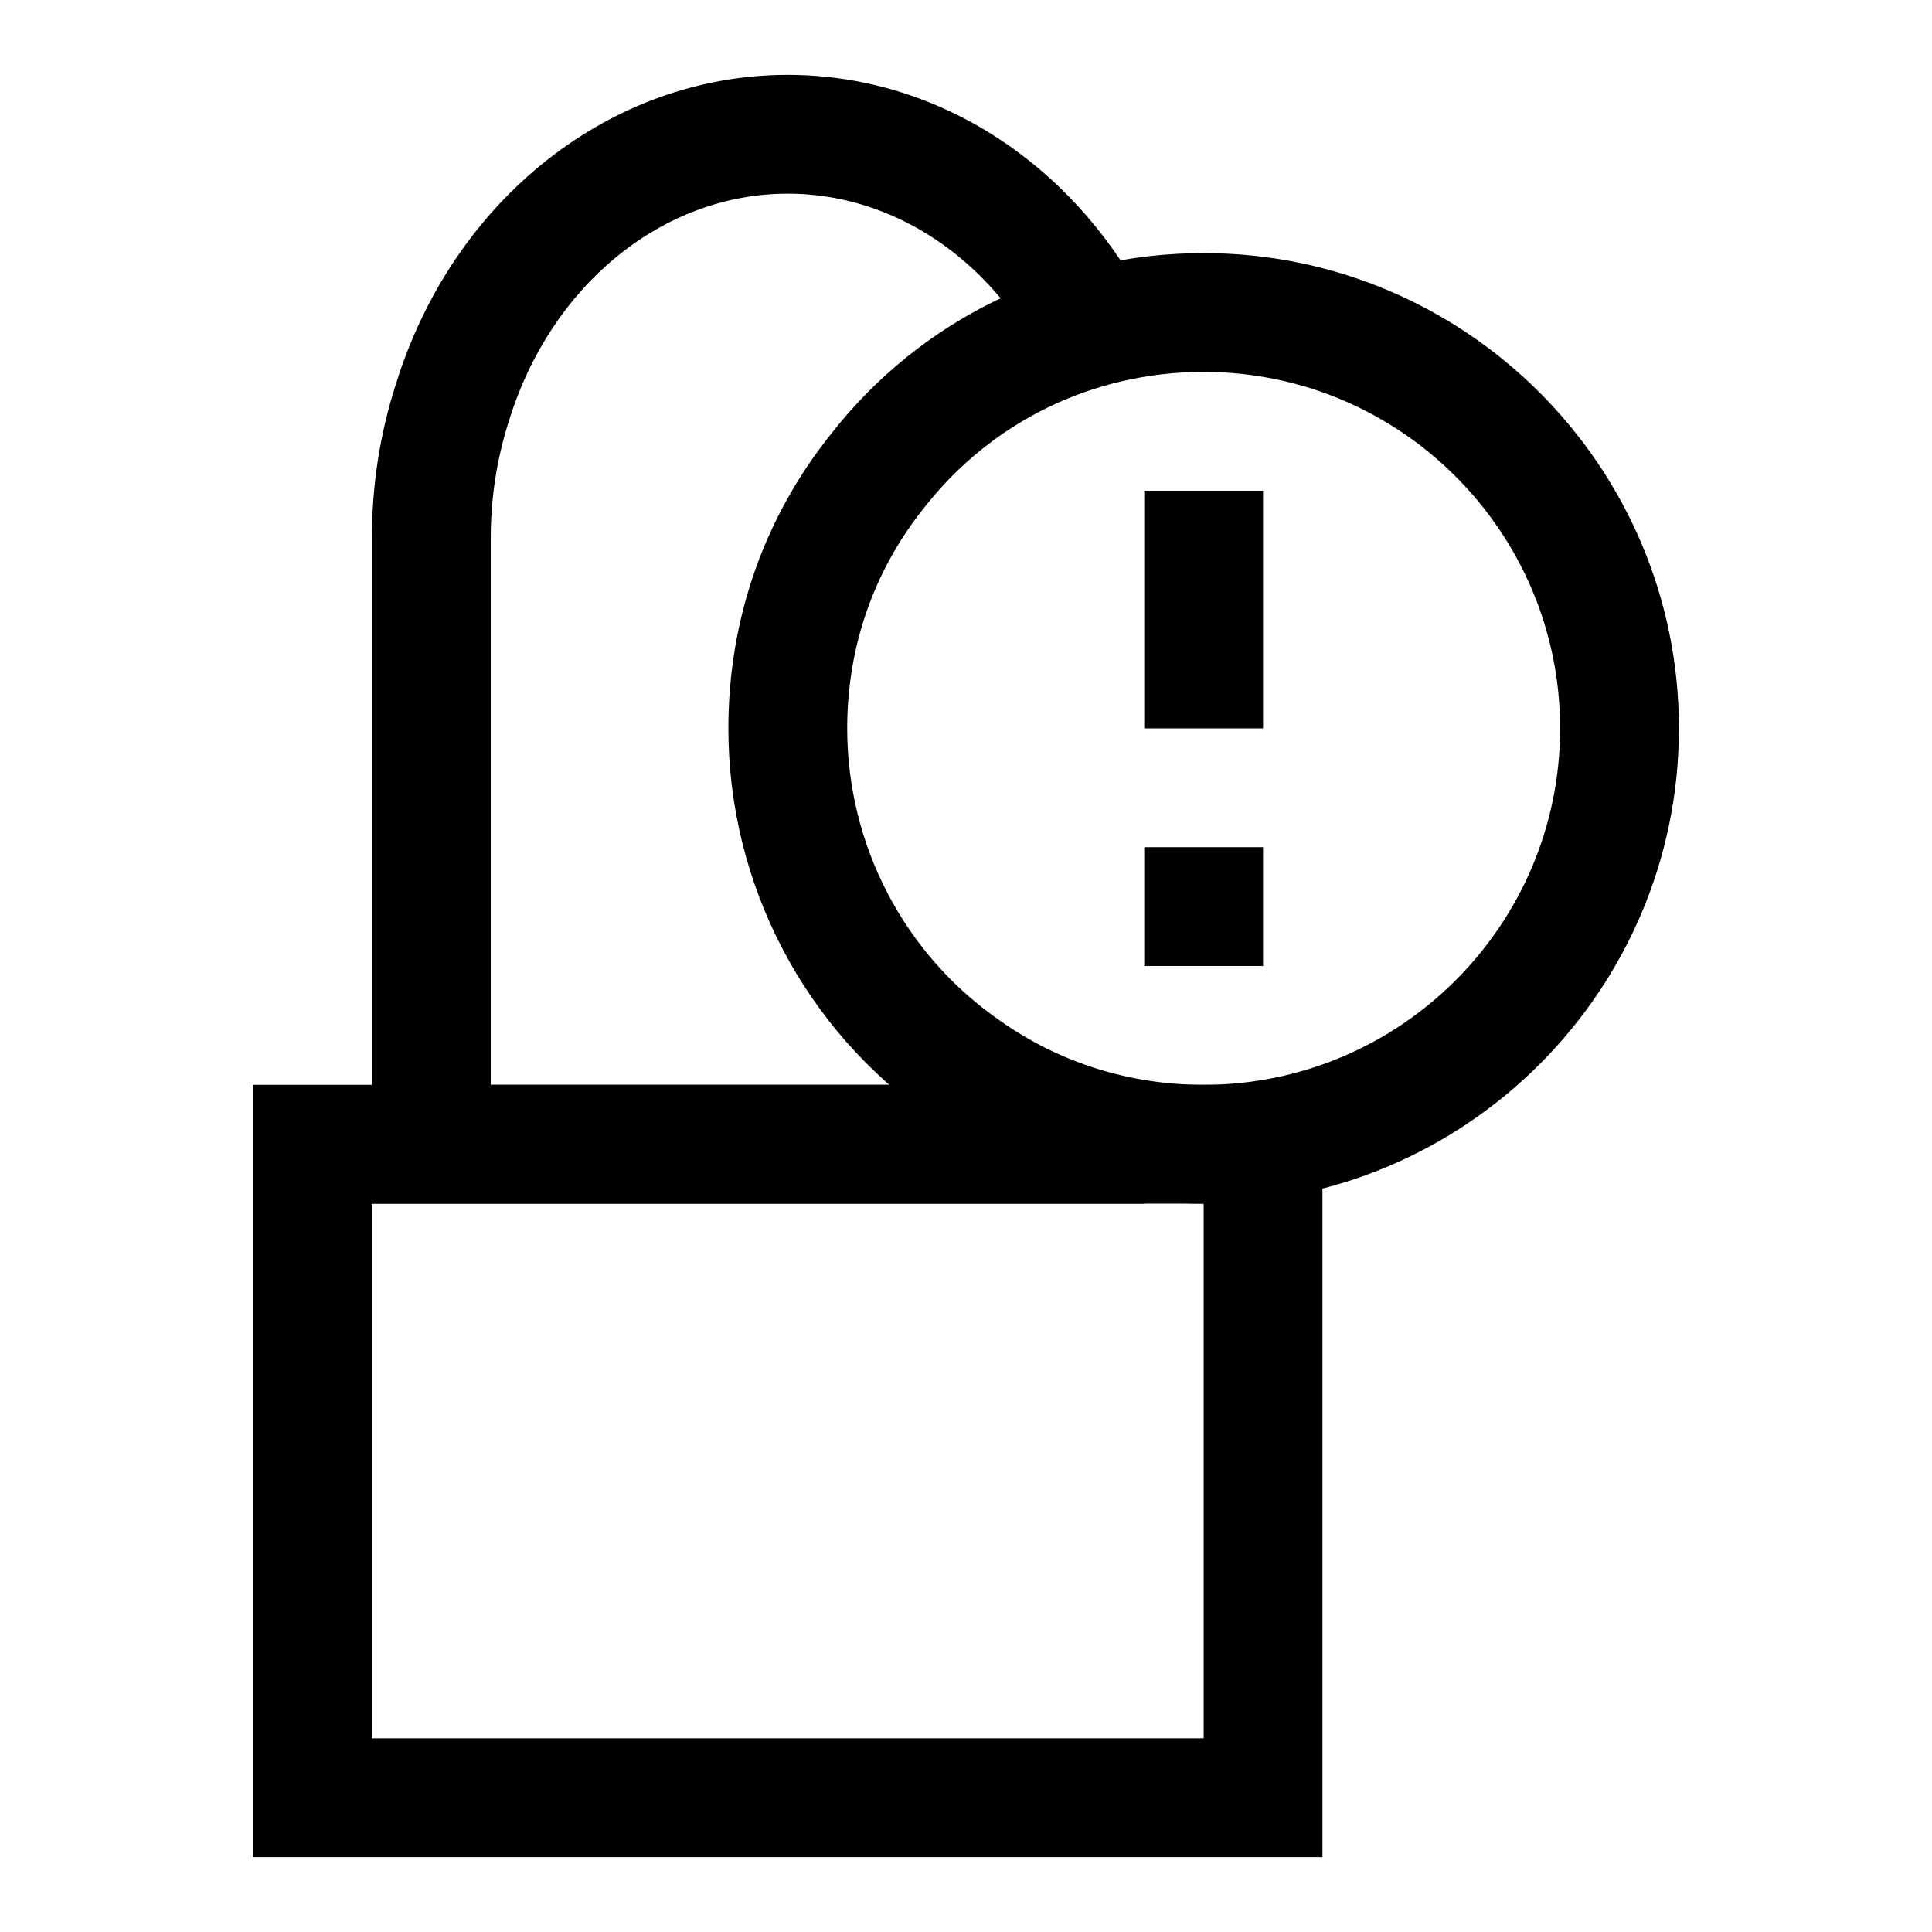 <?xml version="1.0" encoding="UTF-8"?>
<!-- Uploaded to: ICON Repo, www.iconrepo.com, Generator: ICON Repo Mixer Tools -->
<svg fill="#000000" width="800px" height="800px" version="1.1" viewBox="144 144 512 512" xmlns="http://www.w3.org/2000/svg">
 <g>
  <path d="m494.46 636.16h-283.39v-204.67h283.39zm-251.9-31.488h220.42v-141.7h-220.42z"/>
  <path d="m447.23 462.98h-204.67v-176.34c0-13.949 2.109-27.566 6.25-40.492 15.082-49.168 56.898-82.312 103.96-82.312 27.535 0 53.891 11.352 74.203 31.961 6.957 7.086 13.051 15.082 18.121 23.82l-27.223 15.824c-3.746-6.438-8.234-12.344-13.367-17.555-14.309-14.547-32.699-22.562-51.734-22.562-33.141 0-62.852 24.215-73.902 60.254-3.211 9.996-4.816 20.391-4.816 31.062v144.85h173.18z"/>
  <path d="m462.98 462.98c-26.152 0-51.059-7.856-72.078-22.719-33.691-23.336-53.875-61.953-53.875-103.23 0-28.75 9.367-55.672 27.062-77.84 23.773-30.512 59.859-48.113 98.891-48.113 69.445 0 125.95 56.504 125.95 125.95-0.004 69.445-56.508 125.95-125.95 125.95zm0-220.42c-29.254 0-56.285 13.16-74.172 36.117-13.32 16.688-20.293 36.809-20.293 58.348 0 30.953 15.129 59.891 40.445 77.43 15.793 11.176 34.434 17.035 54.02 17.035 52.098 0 94.465-42.367 94.465-94.465-0.004-52.098-42.371-94.465-94.465-94.465z"/>
  <path d="m447.23 274.05h31.488v62.977h-31.488z"/>
  <path d="m447.23 368.51h31.488v31.488h-31.488z"/>
 </g>
</svg>